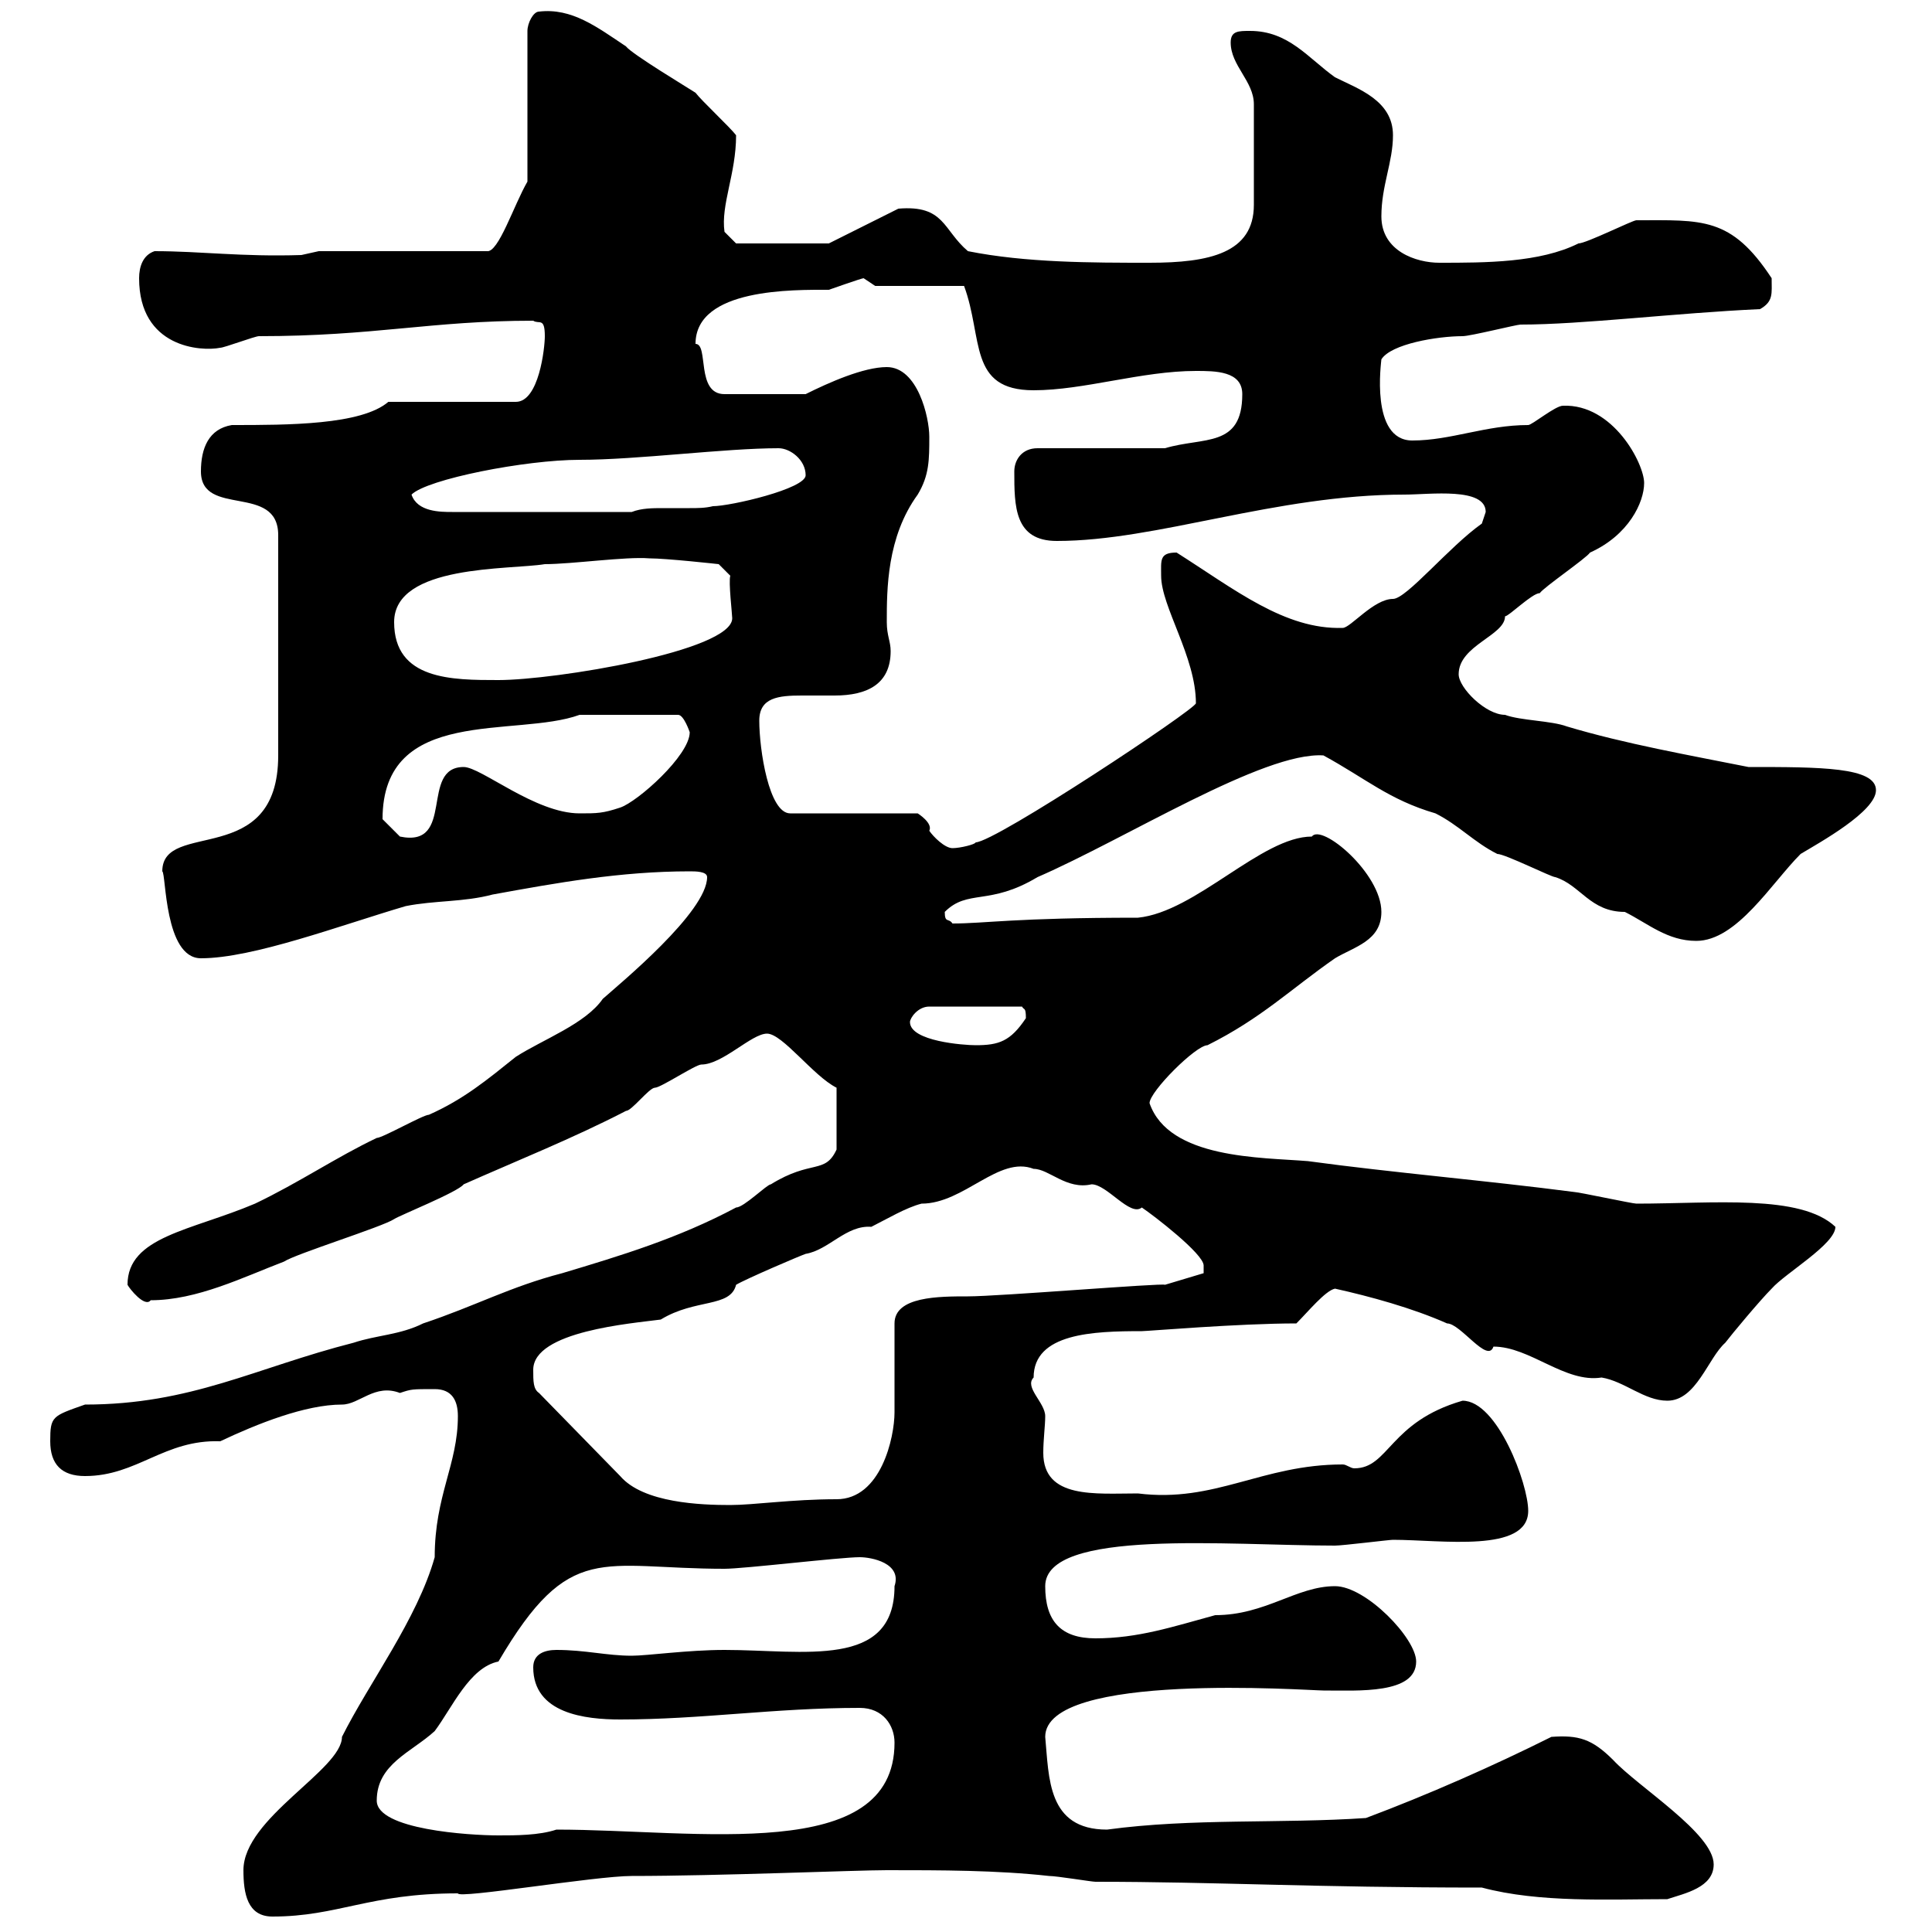 <svg xmlns="http://www.w3.org/2000/svg" xmlns:xlink="http://www.w3.org/1999/xlink" width="300" height="300"><path d="M37.80 290.40C37.80 294 38.40 297.60 42.30 297.60C52.50 297.60 57.30 294 71.10 294C71.10 294.90 92.40 291.30 98.10 291.30C111.60 291.30 132.90 290.40 137.70 290.40C146.10 290.40 154.80 290.40 162.90 291.30C164.10 291.30 169.50 292.20 170.10 292.20C188.70 292.20 204 293.10 230.10 293.10C239.10 295.50 249.90 294.90 258.90 294.90C261.60 294 266.10 293.10 266.10 289.50C266.10 284.70 254.40 277.50 250.50 273.30C247.20 270 245.10 269.40 240.90 269.70C231.90 274.20 221.70 278.70 212.10 282.30C198.90 283.20 185.10 282.30 171.90 284.10C162.60 284.10 162.90 276 162.30 269.70C162.30 259.50 203.10 262.50 205.50 262.50C210.90 262.50 219.90 263.10 219.90 258C219.90 254.40 212.10 246.30 207.30 246.30C201.30 246.30 196.50 250.80 188.70 250.80C182.10 252.60 176.70 254.40 170.10 254.40C164.70 254.40 162.30 251.70 162.30 246.30C162.30 237.30 190.80 240 207.30 240C208.50 240 215.70 239.10 216.30 239.10C223.80 239.10 237.30 241.20 237.30 234.60C237.30 230.40 232.50 217.50 227.10 217.50C215.70 220.80 215.70 228 210.30 228C209.70 228 209.10 227.40 208.50 227.40C195.90 227.40 188.70 233.40 176.70 231.90C170.10 231.90 162 232.80 162 225.60C162 223.50 162.30 221.40 162.30 219.90C162.30 217.80 159 215.40 160.50 213.90C160.50 207 169.80 206.70 177.30 206.70C178.20 206.70 192.30 205.50 201.30 205.50C203.10 203.70 205.80 200.40 207.30 200.10C212.70 201.30 219.30 203.10 224.70 205.50C226.80 205.50 231 211.80 231.90 209.10C237.60 209.10 243 214.80 248.70 213.90C252.30 214.50 255.30 217.50 258.90 217.50C263.40 217.50 265.20 210.90 267.90 208.50C268.80 207.30 273.30 201.90 275.10 200.10C277.20 197.70 285 193.20 285 190.50C279.60 185.40 266.10 186.90 254.10 186.90C253.50 186.90 245.10 185.10 244.50 185.10C230.70 183.30 216.30 182.10 203.10 180.30C195.90 179.70 181.50 180 178.50 171.30C178.50 169.50 185.70 162.30 187.50 162.30C195.90 158.10 200.40 153.60 207.30 148.80C210.30 147 214.50 146.10 214.50 141.60C214.50 135.60 205.20 127.80 203.70 129.90C195.90 129.90 185.70 141.60 176.70 142.50C157.50 142.50 153 143.40 147.90 143.40C147.30 142.50 146.70 143.40 146.70 141.60C150.30 138 153.60 140.70 161.10 136.20C174.90 130.20 196.20 116.70 205.50 117.30C212.10 120.90 215.70 124.20 222.90 126.30C226.50 128.10 228.90 130.80 232.50 132.60C233.70 132.60 240.90 136.20 241.50 136.20C245.40 137.40 246.90 141.60 252.30 141.60C255.90 143.40 258.90 146.10 263.40 146.10C269.70 146.10 275.10 137.10 279.60 132.60C282.60 130.80 291.30 126 291.30 122.70C291.30 119.10 282.60 119.10 271.50 119.10C262.50 117.30 252.30 115.50 243.30 112.80C240.90 111.90 236.10 111.90 233.70 111C230.70 111 226.50 106.80 226.50 104.70C226.50 100.20 233.70 98.70 233.70 95.70C234.30 95.70 237.90 92.10 239.10 92.10C239.70 91.20 246.30 86.70 246.90 85.80C252.90 83.10 255.30 78 255.30 75C255.30 72 250.50 62.70 242.70 63C241.50 63 237.90 66 237.30 66C230.70 66 225.30 68.40 219.30 68.40C212.70 68.40 214.50 56.10 214.50 55.80C216 53.40 223.20 52.20 227.10 52.20C228.30 52.20 235.50 50.40 236.10 50.40C245.70 50.40 260.10 48.60 273.30 48C275.40 46.80 275.10 45.60 275.10 43.20C268.80 33.60 264.30 34.20 254.10 34.20C253.50 34.20 246.30 37.80 245.10 37.80C239.10 40.80 230.70 40.80 223.50 40.80C219.90 40.80 214.50 39 214.50 33.60C214.50 28.80 216.30 25.20 216.30 21C216.30 15.60 210.90 13.80 207.30 12C203.10 9 200.10 4.80 194.10 4.80C192.30 4.80 191.10 4.80 191.10 6.60C191.10 10.20 194.70 12.60 194.70 16.20L194.70 31.80C194.70 39.30 187.80 40.80 178.50 40.80C169.50 40.80 159.30 40.80 150.30 39C146.40 35.70 146.70 31.80 139.50 32.40L128.70 37.80L114.30 37.80L112.50 36C111.90 31.80 114.30 27 114.30 21C113.40 19.80 108.90 15.60 108 14.40C107.10 13.80 98.10 8.40 97.20 7.20C92.70 4.20 88.80 1.20 83.70 1.80C82.80 1.80 81.90 3.60 81.90 4.80L81.90 28.20C79.80 31.80 77.40 39.30 75.60 39L49.50 39C49.50 39 46.80 39.60 46.80 39.60C37.50 39.90 31.20 39 24 39C22.20 39.60 21.60 41.40 21.60 43.20C21.60 54 31.20 54.60 34.20 54C34.80 54 39.60 52.20 40.20 52.20C58.20 52.20 66.90 49.80 82.80 49.80C83.70 50.40 84.60 49.20 84.60 52.20C84.60 54 83.70 62.40 80.10 62.40L60.30 62.40C56.10 66 44.70 66 36 66C32.40 66.60 31.20 69.60 31.20 73.20C31.20 80.40 43.20 75 43.20 83.10L43.20 117.30C43.20 135 25.20 127.20 25.20 135.30C25.80 135.60 25.50 148.80 31.20 148.80C39.30 148.80 52.80 143.70 63 140.70C67.50 139.80 72 140.10 76.50 138.90C86.40 137.10 96.30 135.30 107.10 135.30C108 135.30 109.80 135.30 109.80 136.20C109.80 141.60 96.30 152.70 93.60 155.10C90.90 159 84.30 161.40 80.10 164.10C75.60 167.70 72 170.70 66.60 173.10C65.70 173.10 59.40 176.70 58.50 176.70C52.20 179.70 46.50 183.60 39.60 186.90C29.70 191.10 19.80 192 19.80 199.50C20.10 200.10 22.50 203.10 23.40 201.90C30.60 201.90 37.80 198.30 44.10 195.90C45.90 194.70 59.40 190.50 61.20 189.30C62.10 188.70 71.10 185.10 72 183.90C80.10 180.30 89.10 176.70 97.20 172.50C98.10 172.50 100.80 168.90 101.70 168.90C102.60 168.90 108 165.30 108.90 165.30C112.20 165.30 116.70 160.50 119.10 160.50C121.50 160.50 126.30 167.10 129.90 168.90L129.90 178.50C128.10 182.40 126 180 119.70 183.90C119.10 183.90 115.50 187.50 114.30 187.50C105.30 192.30 96.30 195 87.30 197.70C79.20 199.80 73.80 202.80 65.70 205.50C62.10 207.30 58.50 207.30 54.90 208.50C39.60 212.40 29.70 218.10 13.20 218.10C8.10 219.90 7.80 219.90 7.80 223.80C7.80 227.40 9.60 229.20 13.20 229.20C21.30 229.20 25.50 223.50 34.20 223.80C39.90 221.10 47.40 218.10 53.10 218.10C55.80 218.10 58.20 214.80 62.10 216.30C63.90 215.70 63.90 215.70 67.50 215.70C70.20 215.70 71.10 217.50 71.10 219.90C71.10 227.40 67.50 232.20 67.50 241.80C64.80 251.40 57.30 261.30 53.10 269.70C53.10 274.80 37.80 282.30 37.80 290.40ZM58.50 279.60C58.50 273.90 63.90 272.10 67.50 268.80C70.20 265.20 72.90 258.90 77.40 258C88.50 239.10 93.30 243.60 112.50 243.60C115.50 243.60 130.50 241.80 133.50 241.80C135.30 241.80 140.10 242.70 138.90 246.30C138.90 259.20 124.80 256.20 112.50 256.20C106.80 256.20 100.50 257.10 98.10 257.10C94.20 257.10 90.90 256.20 86.40 256.20C84.60 256.20 82.80 256.80 82.80 258.90C82.80 266.10 90.90 267 96.30 267C108.90 267 120.30 265.20 133.50 265.20C137.10 265.20 138.90 267.90 138.90 270.60C138.90 289.50 108.30 284.10 86.40 284.10C83.70 285 80.10 285 77.40 285C72.90 285 58.50 284.10 58.50 279.60ZM82.80 212.70C82.80 206.70 98.10 205.50 102.60 204.90C108 201.60 113.40 203.10 114.30 199.50C115.80 198.60 124.20 195 125.10 194.70C128.70 194.10 131.40 190.20 135.30 190.50C137.70 189.30 140.70 187.50 143.10 186.90C149.70 186.90 155.10 179.40 160.50 181.50C162.90 181.50 165.60 184.80 169.50 183.90C171.90 183.90 175.50 189 177.30 187.50C179.10 188.70 186.90 194.70 186.90 196.50C186.90 196.50 186.90 197.70 186.90 197.70L180.90 199.50C180.60 199.20 155.10 201.30 150.30 201.30C145.80 201.30 138.90 201.30 138.90 205.50C138.90 207.30 138.90 217.50 138.90 219.30C138.90 223.20 136.80 232.80 129.90 232.80C123 232.80 117 233.70 113.40 233.70C108.90 233.70 99.90 233.40 96.30 229.20L83.70 216.30C82.80 215.70 82.80 214.50 82.80 212.70ZM141.30 158.70C141.30 158.10 142.50 156.30 144.30 156.30L158.70 156.30C159 156.90 159.30 156.30 159.30 158.10C156.90 161.70 155.10 162.30 151.50 162.30C149.70 162.30 141.30 161.70 141.30 158.70ZM144.30 129C144.90 127.80 142.50 126.30 142.50 126.30L122.70 126.30C119.40 126.30 117.90 116.40 117.90 111.90C117.90 108.30 120.90 108 124.50 108C126 108 127.80 108 129.60 108C134.70 108 138.30 106.20 138.30 101.10C138.30 99.60 137.70 98.70 137.70 96.60C137.70 91.50 137.70 83.40 142.50 76.80C144.30 73.80 144.30 71.40 144.30 67.80C144.30 64.80 142.50 57 137.70 57C134.10 57 128.70 59.40 125.10 61.20L112.50 61.20C108 61.20 110.10 53.40 108 53.40C108 44.70 123.30 45 128.70 45C128.70 45 133.80 43.20 134.10 43.20C134.10 43.20 135.90 44.40 135.90 44.40L149.70 44.40C152.70 52.50 150.30 60.60 160.50 60.60C168.30 60.60 177.30 57.60 185.70 57.60C188.70 57.60 192.90 57.60 192.90 61.20C192.90 69.60 186.90 67.80 180.90 69.60L161.10 69.60C158.70 69.60 157.50 71.40 157.50 73.20C157.50 78.60 157.50 84 164.10 84C179.70 84 198 76.80 218.10 76.80C222 76.80 230.70 75.60 230.70 79.50C230.70 79.50 230.10 81.30 230.10 81.30C225 84.90 218.40 93 216.30 93C213.30 93 209.70 97.50 208.50 97.50C199.50 97.80 191.70 91.50 182.70 85.80C180 85.80 180.30 87 180.30 89.40C180.30 94.20 185.70 102 185.70 109.20C185.70 110.10 154.50 130.80 151.50 130.80C151.50 131.10 149.10 131.70 147.90 131.70C146.70 131.70 144.90 129.90 144.30 129ZM59.40 127.20C59.40 109.50 80.10 114.60 90 111L105.30 111C106.20 111 107.10 113.70 107.10 113.70C107.10 117.30 99 124.50 96.30 125.40C93.60 126.30 92.70 126.30 90 126.30C83.10 126.30 74.70 119.10 72 119.10C65.10 119.10 70.80 131.70 62.10 129.90C62.10 129.90 60.30 128.10 59.40 127.20ZM61.20 96.60C61.20 87.60 79.20 88.50 84.60 87.60C88.80 87.60 97.20 86.40 100.80 86.70C103.50 86.70 111.60 87.60 111.60 87.60L113.40 89.40C113.10 90.30 113.70 95.40 113.70 96C113.70 101.10 86.10 105.60 77.40 105.60C70.20 105.60 61.20 105.60 61.20 96.60ZM63.90 76.80C66.30 74.40 81.60 71.40 90 71.40C99 71.40 112.50 69.60 120.90 69.60C122.70 69.60 125.10 71.40 125.10 73.80C125.10 75.90 113.40 78.60 110.70 78.60C109.50 78.90 108.30 78.90 107.10 78.90C105.90 78.90 104.40 78.90 102.90 78.90C101.40 78.90 99.60 78.90 98.10 79.50L70.20 79.50C68.40 79.50 64.80 79.50 63.90 76.80Z"/></svg>